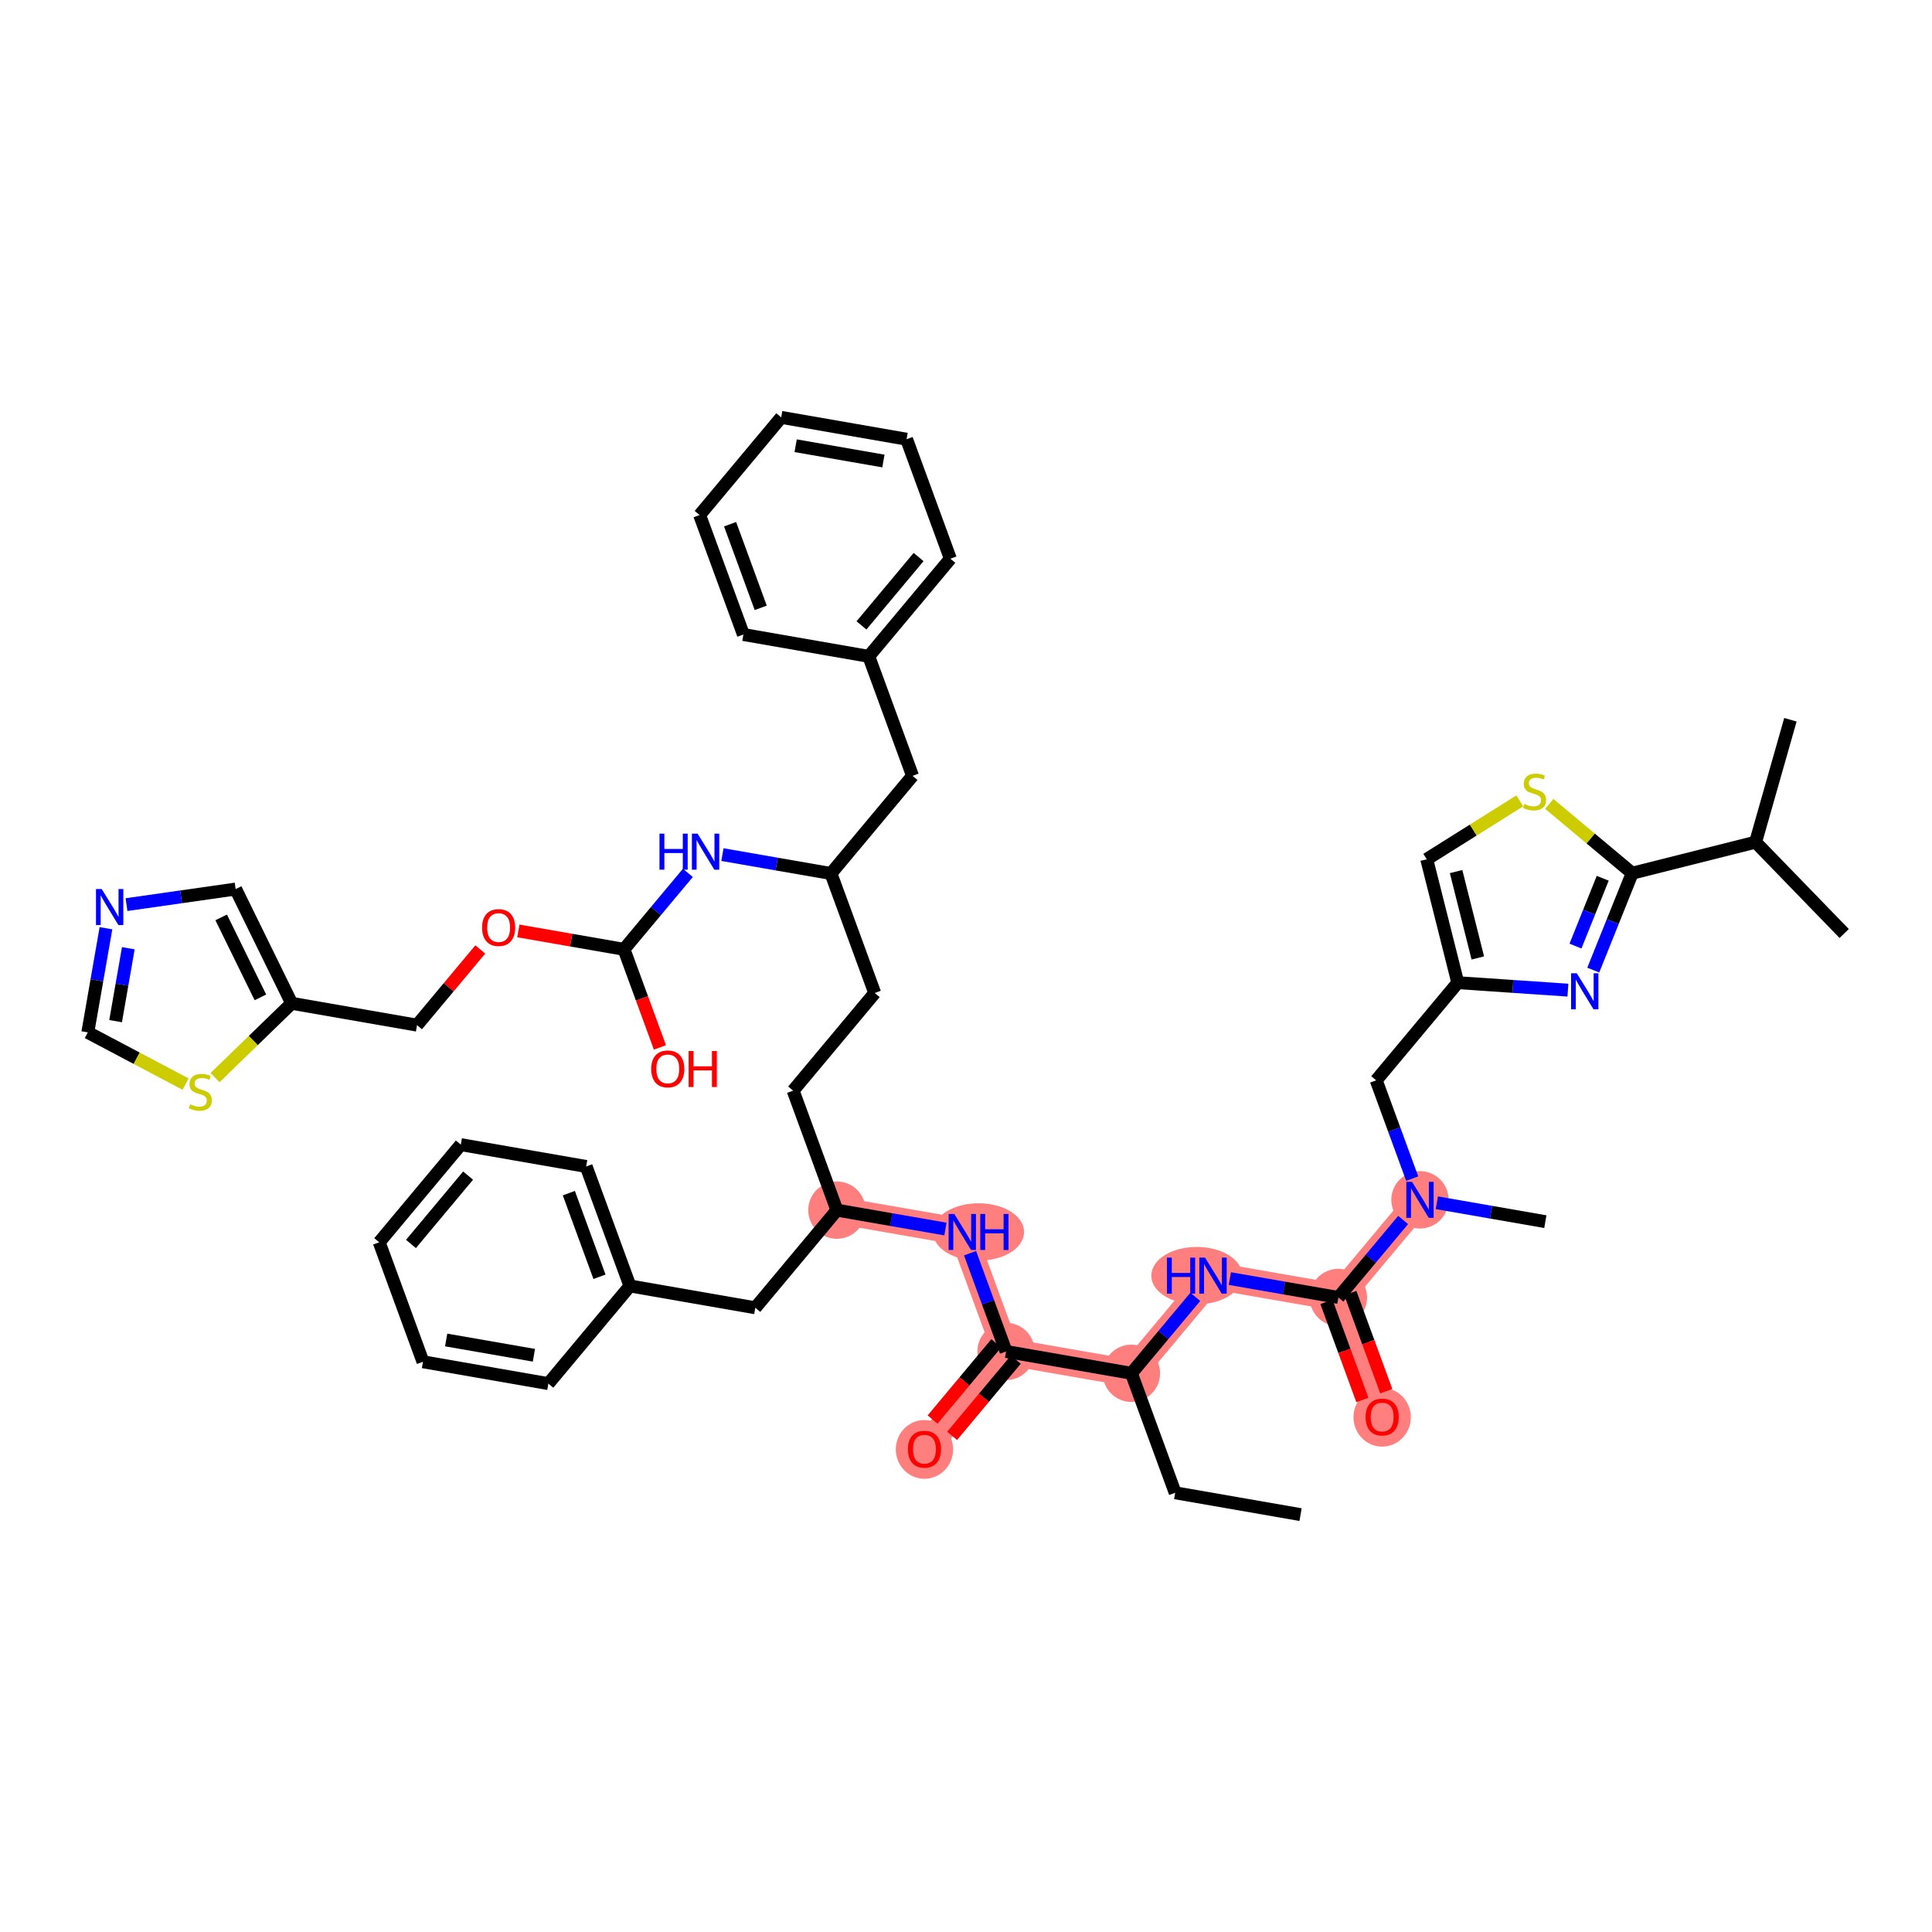 <?xml version='1.0' encoding='iso-8859-1'?>
<svg version='1.1' baseProfile='full'
              xmlns='http://www.w3.org/2000/svg'
                      xmlns:rdkit='http://www.rdkit.org/xml'
                      xmlns:xlink='http://www.w3.org/1999/xlink'
                  xml:space='preserve'
width='300px' height='300px' viewBox='0 0 300 300'>
<!-- END OF HEADER -->
<rect style='opacity:1.0;fill:#FFFFFF;stroke:none' width='300' height='300' x='0' y='0'> </rect>
<rect style='opacity:1.0;fill:#FFFFFF;stroke:none' width='300' height='300' x='0' y='0'> </rect>
<path d='M 175.686,213.245 L 188.356,198.081' style='fill:none;fill-rule:evenodd;stroke:#FF7F7F;stroke-width:4.2px;stroke-linecap:butt;stroke-linejoin:miter;stroke-opacity:1' />
<path d='M 175.686,213.245 L 156.219,209.854' style='fill:none;fill-rule:evenodd;stroke:#FF7F7F;stroke-width:4.2px;stroke-linecap:butt;stroke-linejoin:miter;stroke-opacity:1' />
<path d='M 188.356,198.081 L 207.823,201.471' style='fill:none;fill-rule:evenodd;stroke:#FF7F7F;stroke-width:4.2px;stroke-linecap:butt;stroke-linejoin:miter;stroke-opacity:1' />
<path d='M 207.823,201.471 L 214.62,220.026' style='fill:none;fill-rule:evenodd;stroke:#FF7F7F;stroke-width:4.2px;stroke-linecap:butt;stroke-linejoin:miter;stroke-opacity:1' />
<path d='M 207.823,201.471 L 220.493,186.308' style='fill:none;fill-rule:evenodd;stroke:#FF7F7F;stroke-width:4.2px;stroke-linecap:butt;stroke-linejoin:miter;stroke-opacity:1' />
<path d='M 156.219,209.854 L 143.549,225.018' style='fill:none;fill-rule:evenodd;stroke:#FF7F7F;stroke-width:4.2px;stroke-linecap:butt;stroke-linejoin:miter;stroke-opacity:1' />
<path d='M 156.219,209.854 L 149.422,191.3' style='fill:none;fill-rule:evenodd;stroke:#FF7F7F;stroke-width:4.2px;stroke-linecap:butt;stroke-linejoin:miter;stroke-opacity:1' />
<path d='M 149.422,191.3 L 129.954,187.91' style='fill:none;fill-rule:evenodd;stroke:#FF7F7F;stroke-width:4.2px;stroke-linecap:butt;stroke-linejoin:miter;stroke-opacity:1' />
<ellipse cx='175.686' cy='213.245' rx='3.952' ry='3.952'  style='fill:#FF7F7F;fill-rule:evenodd;stroke:#FF7F7F;stroke-width:1.0px;stroke-linecap:butt;stroke-linejoin:miter;stroke-opacity:1' />
<ellipse cx='185.838' cy='198.081' rx='6.562' ry='3.957'  style='fill:#FF7F7F;fill-rule:evenodd;stroke:#FF7F7F;stroke-width:1.0px;stroke-linecap:butt;stroke-linejoin:miter;stroke-opacity:1' />
<ellipse cx='207.823' cy='201.471' rx='3.952' ry='3.952'  style='fill:#FF7F7F;fill-rule:evenodd;stroke:#FF7F7F;stroke-width:1.0px;stroke-linecap:butt;stroke-linejoin:miter;stroke-opacity:1' />
<ellipse cx='214.62' cy='220.069' rx='3.952' ry='4.063'  style='fill:#FF7F7F;fill-rule:evenodd;stroke:#FF7F7F;stroke-width:1.0px;stroke-linecap:butt;stroke-linejoin:miter;stroke-opacity:1' />
<ellipse cx='220.493' cy='186.308' rx='3.952' ry='3.957'  style='fill:#FF7F7F;fill-rule:evenodd;stroke:#FF7F7F;stroke-width:1.0px;stroke-linecap:butt;stroke-linejoin:miter;stroke-opacity:1' />
<ellipse cx='156.219' cy='209.854' rx='3.952' ry='3.952'  style='fill:#FF7F7F;fill-rule:evenodd;stroke:#FF7F7F;stroke-width:1.0px;stroke-linecap:butt;stroke-linejoin:miter;stroke-opacity:1' />
<ellipse cx='143.549' cy='225.062' rx='3.952' ry='4.063'  style='fill:#FF7F7F;fill-rule:evenodd;stroke:#FF7F7F;stroke-width:1.0px;stroke-linecap:butt;stroke-linejoin:miter;stroke-opacity:1' />
<ellipse cx='151.947' cy='191.3' rx='6.573' ry='3.957'  style='fill:#FF7F7F;fill-rule:evenodd;stroke:#FF7F7F;stroke-width:1.0px;stroke-linecap:butt;stroke-linejoin:miter;stroke-opacity:1' />
<ellipse cx='129.954' cy='187.91' rx='3.952' ry='3.952'  style='fill:#FF7F7F;fill-rule:evenodd;stroke:#FF7F7F;stroke-width:1.0px;stroke-linecap:butt;stroke-linejoin:miter;stroke-opacity:1' />
<path class='bond-0 atom-0 atom-1' d='M 201.95,235.19 L 182.483,231.799' style='fill:none;fill-rule:evenodd;stroke:#000000;stroke-width:2.0px;stroke-linecap:butt;stroke-linejoin:miter;stroke-opacity:1' />
<path class='bond-1 atom-1 atom-2' d='M 182.483,231.799 L 175.686,213.245' style='fill:none;fill-rule:evenodd;stroke:#000000;stroke-width:2.0px;stroke-linecap:butt;stroke-linejoin:miter;stroke-opacity:1' />
<path class='bond-2 atom-2 atom-3' d='M 175.686,213.245 L 180.646,207.309' style='fill:none;fill-rule:evenodd;stroke:#000000;stroke-width:2.0px;stroke-linecap:butt;stroke-linejoin:miter;stroke-opacity:1' />
<path class='bond-2 atom-2 atom-3' d='M 180.646,207.309 L 185.605,201.373' style='fill:none;fill-rule:evenodd;stroke:#0000FF;stroke-width:2.0px;stroke-linecap:butt;stroke-linejoin:miter;stroke-opacity:1' />
<path class='bond-16 atom-2 atom-17' d='M 175.686,213.245 L 156.219,209.854' style='fill:none;fill-rule:evenodd;stroke:#000000;stroke-width:2.0px;stroke-linecap:butt;stroke-linejoin:miter;stroke-opacity:1' />
<path class='bond-3 atom-3 atom-4' d='M 190.972,198.537 L 199.398,200.004' style='fill:none;fill-rule:evenodd;stroke:#0000FF;stroke-width:2.0px;stroke-linecap:butt;stroke-linejoin:miter;stroke-opacity:1' />
<path class='bond-3 atom-3 atom-4' d='M 199.398,200.004 L 207.823,201.471' style='fill:none;fill-rule:evenodd;stroke:#000000;stroke-width:2.0px;stroke-linecap:butt;stroke-linejoin:miter;stroke-opacity:1' />
<path class='bond-4 atom-4 atom-5' d='M 205.968,202.151 L 208.757,209.767' style='fill:none;fill-rule:evenodd;stroke:#000000;stroke-width:2.0px;stroke-linecap:butt;stroke-linejoin:miter;stroke-opacity:1' />
<path class='bond-4 atom-4 atom-5' d='M 208.757,209.767 L 211.547,217.382' style='fill:none;fill-rule:evenodd;stroke:#FF0000;stroke-width:2.0px;stroke-linecap:butt;stroke-linejoin:miter;stroke-opacity:1' />
<path class='bond-4 atom-4 atom-5' d='M 209.678,200.792 L 212.468,208.407' style='fill:none;fill-rule:evenodd;stroke:#000000;stroke-width:2.0px;stroke-linecap:butt;stroke-linejoin:miter;stroke-opacity:1' />
<path class='bond-4 atom-4 atom-5' d='M 212.468,208.407 L 215.258,216.022' style='fill:none;fill-rule:evenodd;stroke:#FF0000;stroke-width:2.0px;stroke-linecap:butt;stroke-linejoin:miter;stroke-opacity:1' />
<path class='bond-5 atom-4 atom-6' d='M 207.823,201.471 L 212.85,195.455' style='fill:none;fill-rule:evenodd;stroke:#000000;stroke-width:2.0px;stroke-linecap:butt;stroke-linejoin:miter;stroke-opacity:1' />
<path class='bond-5 atom-4 atom-6' d='M 212.85,195.455 L 217.877,189.439' style='fill:none;fill-rule:evenodd;stroke:#0000FF;stroke-width:2.0px;stroke-linecap:butt;stroke-linejoin:miter;stroke-opacity:1' />
<path class='bond-6 atom-6 atom-7' d='M 223.109,186.763 L 231.535,188.231' style='fill:none;fill-rule:evenodd;stroke:#0000FF;stroke-width:2.0px;stroke-linecap:butt;stroke-linejoin:miter;stroke-opacity:1' />
<path class='bond-6 atom-6 atom-7' d='M 231.535,188.231 L 239.96,189.698' style='fill:none;fill-rule:evenodd;stroke:#000000;stroke-width:2.0px;stroke-linecap:butt;stroke-linejoin:miter;stroke-opacity:1' />
<path class='bond-7 atom-6 atom-8' d='M 219.287,183.016 L 216.491,175.385' style='fill:none;fill-rule:evenodd;stroke:#0000FF;stroke-width:2.0px;stroke-linecap:butt;stroke-linejoin:miter;stroke-opacity:1' />
<path class='bond-7 atom-6 atom-8' d='M 216.491,175.385 L 213.696,167.753' style='fill:none;fill-rule:evenodd;stroke:#000000;stroke-width:2.0px;stroke-linecap:butt;stroke-linejoin:miter;stroke-opacity:1' />
<path class='bond-8 atom-8 atom-9' d='M 213.696,167.753 L 226.365,152.59' style='fill:none;fill-rule:evenodd;stroke:#000000;stroke-width:2.0px;stroke-linecap:butt;stroke-linejoin:miter;stroke-opacity:1' />
<path class='bond-9 atom-9 atom-10' d='M 226.365,152.59 L 221.545,133.426' style='fill:none;fill-rule:evenodd;stroke:#000000;stroke-width:2.0px;stroke-linecap:butt;stroke-linejoin:miter;stroke-opacity:1' />
<path class='bond-9 atom-9 atom-10' d='M 229.475,148.751 L 226.1,135.337' style='fill:none;fill-rule:evenodd;stroke:#000000;stroke-width:2.0px;stroke-linecap:butt;stroke-linejoin:miter;stroke-opacity:1' />
<path class='bond-47 atom-16 atom-9' d='M 243.464,153.749 L 234.915,153.169' style='fill:none;fill-rule:evenodd;stroke:#0000FF;stroke-width:2.0px;stroke-linecap:butt;stroke-linejoin:miter;stroke-opacity:1' />
<path class='bond-47 atom-16 atom-9' d='M 234.915,153.169 L 226.365,152.59' style='fill:none;fill-rule:evenodd;stroke:#000000;stroke-width:2.0px;stroke-linecap:butt;stroke-linejoin:miter;stroke-opacity:1' />
<path class='bond-10 atom-10 atom-11' d='M 221.545,133.426 L 228.768,128.891' style='fill:none;fill-rule:evenodd;stroke:#000000;stroke-width:2.0px;stroke-linecap:butt;stroke-linejoin:miter;stroke-opacity:1' />
<path class='bond-10 atom-10 atom-11' d='M 228.768,128.891 L 235.992,124.357' style='fill:none;fill-rule:evenodd;stroke:#CCCC00;stroke-width:2.0px;stroke-linecap:butt;stroke-linejoin:miter;stroke-opacity:1' />
<path class='bond-11 atom-11 atom-12' d='M 240.569,124.832 L 247.006,130.211' style='fill:none;fill-rule:evenodd;stroke:#CCCC00;stroke-width:2.0px;stroke-linecap:butt;stroke-linejoin:miter;stroke-opacity:1' />
<path class='bond-11 atom-11 atom-12' d='M 247.006,130.211 L 253.444,135.59' style='fill:none;fill-rule:evenodd;stroke:#000000;stroke-width:2.0px;stroke-linecap:butt;stroke-linejoin:miter;stroke-opacity:1' />
<path class='bond-12 atom-12 atom-13' d='M 253.444,135.59 L 272.607,130.769' style='fill:none;fill-rule:evenodd;stroke:#000000;stroke-width:2.0px;stroke-linecap:butt;stroke-linejoin:miter;stroke-opacity:1' />
<path class='bond-15 atom-12 atom-16' d='M 253.444,135.59 L 250.423,143.112' style='fill:none;fill-rule:evenodd;stroke:#000000;stroke-width:2.0px;stroke-linecap:butt;stroke-linejoin:miter;stroke-opacity:1' />
<path class='bond-15 atom-12 atom-16' d='M 250.423,143.112 L 247.402,150.635' style='fill:none;fill-rule:evenodd;stroke:#0000FF;stroke-width:2.0px;stroke-linecap:butt;stroke-linejoin:miter;stroke-opacity:1' />
<path class='bond-15 atom-12 atom-16' d='M 248.87,136.374 L 246.756,141.639' style='fill:none;fill-rule:evenodd;stroke:#000000;stroke-width:2.0px;stroke-linecap:butt;stroke-linejoin:miter;stroke-opacity:1' />
<path class='bond-15 atom-12 atom-16' d='M 246.756,141.639 L 244.641,146.905' style='fill:none;fill-rule:evenodd;stroke:#0000FF;stroke-width:2.0px;stroke-linecap:butt;stroke-linejoin:miter;stroke-opacity:1' />
<path class='bond-13 atom-13 atom-14' d='M 272.607,130.769 L 286.364,144.955' style='fill:none;fill-rule:evenodd;stroke:#000000;stroke-width:2.0px;stroke-linecap:butt;stroke-linejoin:miter;stroke-opacity:1' />
<path class='bond-14 atom-13 atom-15' d='M 272.607,130.769 L 278.014,111.763' style='fill:none;fill-rule:evenodd;stroke:#000000;stroke-width:2.0px;stroke-linecap:butt;stroke-linejoin:miter;stroke-opacity:1' />
<path class='bond-17 atom-17 atom-18' d='M 154.702,208.587 L 149.756,214.507' style='fill:none;fill-rule:evenodd;stroke:#000000;stroke-width:2.0px;stroke-linecap:butt;stroke-linejoin:miter;stroke-opacity:1' />
<path class='bond-17 atom-17 atom-18' d='M 149.756,214.507 L 144.81,220.427' style='fill:none;fill-rule:evenodd;stroke:#FF0000;stroke-width:2.0px;stroke-linecap:butt;stroke-linejoin:miter;stroke-opacity:1' />
<path class='bond-17 atom-17 atom-18' d='M 157.735,211.121 L 152.789,217.041' style='fill:none;fill-rule:evenodd;stroke:#000000;stroke-width:2.0px;stroke-linecap:butt;stroke-linejoin:miter;stroke-opacity:1' />
<path class='bond-17 atom-17 atom-18' d='M 152.789,217.041 L 147.842,222.961' style='fill:none;fill-rule:evenodd;stroke:#FF0000;stroke-width:2.0px;stroke-linecap:butt;stroke-linejoin:miter;stroke-opacity:1' />
<path class='bond-18 atom-17 atom-19' d='M 156.219,209.854 L 153.423,202.223' style='fill:none;fill-rule:evenodd;stroke:#000000;stroke-width:2.0px;stroke-linecap:butt;stroke-linejoin:miter;stroke-opacity:1' />
<path class='bond-18 atom-17 atom-19' d='M 153.423,202.223 L 150.628,194.592' style='fill:none;fill-rule:evenodd;stroke:#0000FF;stroke-width:2.0px;stroke-linecap:butt;stroke-linejoin:miter;stroke-opacity:1' />
<path class='bond-19 atom-19 atom-20' d='M 146.805,190.844 L 138.38,189.377' style='fill:none;fill-rule:evenodd;stroke:#0000FF;stroke-width:2.0px;stroke-linecap:butt;stroke-linejoin:miter;stroke-opacity:1' />
<path class='bond-19 atom-19 atom-20' d='M 138.38,189.377 L 129.954,187.91' style='fill:none;fill-rule:evenodd;stroke:#000000;stroke-width:2.0px;stroke-linecap:butt;stroke-linejoin:miter;stroke-opacity:1' />
<path class='bond-20 atom-20 atom-21' d='M 129.954,187.91 L 123.157,169.355' style='fill:none;fill-rule:evenodd;stroke:#000000;stroke-width:2.0px;stroke-linecap:butt;stroke-linejoin:miter;stroke-opacity:1' />
<path class='bond-40 atom-20 atom-41' d='M 129.954,187.91 L 117.285,203.073' style='fill:none;fill-rule:evenodd;stroke:#000000;stroke-width:2.0px;stroke-linecap:butt;stroke-linejoin:miter;stroke-opacity:1' />
<path class='bond-21 atom-21 atom-22' d='M 123.157,169.355 L 135.827,154.191' style='fill:none;fill-rule:evenodd;stroke:#000000;stroke-width:2.0px;stroke-linecap:butt;stroke-linejoin:miter;stroke-opacity:1' />
<path class='bond-22 atom-22 atom-23' d='M 135.827,154.191 L 129.03,135.637' style='fill:none;fill-rule:evenodd;stroke:#000000;stroke-width:2.0px;stroke-linecap:butt;stroke-linejoin:miter;stroke-opacity:1' />
<path class='bond-23 atom-23 atom-24' d='M 129.03,135.637 L 141.699,120.473' style='fill:none;fill-rule:evenodd;stroke:#000000;stroke-width:2.0px;stroke-linecap:butt;stroke-linejoin:miter;stroke-opacity:1' />
<path class='bond-30 atom-23 atom-31' d='M 129.03,135.637 L 120.604,134.17' style='fill:none;fill-rule:evenodd;stroke:#000000;stroke-width:2.0px;stroke-linecap:butt;stroke-linejoin:miter;stroke-opacity:1' />
<path class='bond-30 atom-23 atom-31' d='M 120.604,134.17 L 112.179,132.702' style='fill:none;fill-rule:evenodd;stroke:#0000FF;stroke-width:2.0px;stroke-linecap:butt;stroke-linejoin:miter;stroke-opacity:1' />
<path class='bond-24 atom-24 atom-25' d='M 141.699,120.473 L 134.902,101.919' style='fill:none;fill-rule:evenodd;stroke:#000000;stroke-width:2.0px;stroke-linecap:butt;stroke-linejoin:miter;stroke-opacity:1' />
<path class='bond-25 atom-25 atom-26' d='M 134.902,101.919 L 147.572,86.755' style='fill:none;fill-rule:evenodd;stroke:#000000;stroke-width:2.0px;stroke-linecap:butt;stroke-linejoin:miter;stroke-opacity:1' />
<path class='bond-25 atom-25 atom-26' d='M 133.77,97.111 L 142.639,86.496' style='fill:none;fill-rule:evenodd;stroke:#000000;stroke-width:2.0px;stroke-linecap:butt;stroke-linejoin:miter;stroke-opacity:1' />
<path class='bond-48 atom-30 atom-25' d='M 115.435,98.528 L 134.902,101.919' style='fill:none;fill-rule:evenodd;stroke:#000000;stroke-width:2.0px;stroke-linecap:butt;stroke-linejoin:miter;stroke-opacity:1' />
<path class='bond-26 atom-26 atom-27' d='M 147.572,86.755 L 140.775,68.201' style='fill:none;fill-rule:evenodd;stroke:#000000;stroke-width:2.0px;stroke-linecap:butt;stroke-linejoin:miter;stroke-opacity:1' />
<path class='bond-27 atom-27 atom-28' d='M 140.775,68.201 L 121.307,64.81' style='fill:none;fill-rule:evenodd;stroke:#000000;stroke-width:2.0px;stroke-linecap:butt;stroke-linejoin:miter;stroke-opacity:1' />
<path class='bond-27 atom-27 atom-28' d='M 137.176,71.586 L 123.549,69.212' style='fill:none;fill-rule:evenodd;stroke:#000000;stroke-width:2.0px;stroke-linecap:butt;stroke-linejoin:miter;stroke-opacity:1' />
<path class='bond-28 atom-28 atom-29' d='M 121.307,64.81 L 108.638,79.974' style='fill:none;fill-rule:evenodd;stroke:#000000;stroke-width:2.0px;stroke-linecap:butt;stroke-linejoin:miter;stroke-opacity:1' />
<path class='bond-29 atom-29 atom-30' d='M 108.638,79.974 L 115.435,98.528' style='fill:none;fill-rule:evenodd;stroke:#000000;stroke-width:2.0px;stroke-linecap:butt;stroke-linejoin:miter;stroke-opacity:1' />
<path class='bond-29 atom-29 atom-30' d='M 113.368,81.398 L 118.126,94.386' style='fill:none;fill-rule:evenodd;stroke:#000000;stroke-width:2.0px;stroke-linecap:butt;stroke-linejoin:miter;stroke-opacity:1' />
<path class='bond-31 atom-31 atom-32' d='M 106.812,135.539 L 101.852,141.475' style='fill:none;fill-rule:evenodd;stroke:#0000FF;stroke-width:2.0px;stroke-linecap:butt;stroke-linejoin:miter;stroke-opacity:1' />
<path class='bond-31 atom-31 atom-32' d='M 101.852,141.475 L 96.893,147.41' style='fill:none;fill-rule:evenodd;stroke:#000000;stroke-width:2.0px;stroke-linecap:butt;stroke-linejoin:miter;stroke-opacity:1' />
<path class='bond-32 atom-32 atom-33' d='M 96.893,147.41 L 99.683,155.026' style='fill:none;fill-rule:evenodd;stroke:#000000;stroke-width:2.0px;stroke-linecap:butt;stroke-linejoin:miter;stroke-opacity:1' />
<path class='bond-32 atom-32 atom-33' d='M 99.683,155.026 L 102.472,162.641' style='fill:none;fill-rule:evenodd;stroke:#FF0000;stroke-width:2.0px;stroke-linecap:butt;stroke-linejoin:miter;stroke-opacity:1' />
<path class='bond-33 atom-32 atom-34' d='M 96.893,147.41 L 88.69,145.982' style='fill:none;fill-rule:evenodd;stroke:#000000;stroke-width:2.0px;stroke-linecap:butt;stroke-linejoin:miter;stroke-opacity:1' />
<path class='bond-33 atom-32 atom-34' d='M 88.69,145.982 L 80.488,144.553' style='fill:none;fill-rule:evenodd;stroke:#FF0000;stroke-width:2.0px;stroke-linecap:butt;stroke-linejoin:miter;stroke-opacity:1' />
<path class='bond-34 atom-34 atom-35' d='M 74.576,147.431 L 69.666,153.307' style='fill:none;fill-rule:evenodd;stroke:#FF0000;stroke-width:2.0px;stroke-linecap:butt;stroke-linejoin:miter;stroke-opacity:1' />
<path class='bond-34 atom-34 atom-35' d='M 69.666,153.307 L 64.756,159.184' style='fill:none;fill-rule:evenodd;stroke:#000000;stroke-width:2.0px;stroke-linecap:butt;stroke-linejoin:miter;stroke-opacity:1' />
<path class='bond-35 atom-35 atom-36' d='M 64.756,159.184 L 45.288,155.793' style='fill:none;fill-rule:evenodd;stroke:#000000;stroke-width:2.0px;stroke-linecap:butt;stroke-linejoin:miter;stroke-opacity:1' />
<path class='bond-36 atom-36 atom-37' d='M 45.288,155.793 L 36.589,138.051' style='fill:none;fill-rule:evenodd;stroke:#000000;stroke-width:2.0px;stroke-linecap:butt;stroke-linejoin:miter;stroke-opacity:1' />
<path class='bond-36 atom-36 atom-37' d='M 40.435,154.872 L 34.345,142.452' style='fill:none;fill-rule:evenodd;stroke:#000000;stroke-width:2.0px;stroke-linecap:butt;stroke-linejoin:miter;stroke-opacity:1' />
<path class='bond-49 atom-40 atom-36' d='M 33.391,167.331 L 39.34,161.562' style='fill:none;fill-rule:evenodd;stroke:#CCCC00;stroke-width:2.0px;stroke-linecap:butt;stroke-linejoin:miter;stroke-opacity:1' />
<path class='bond-49 atom-40 atom-36' d='M 39.34,161.562 L 45.288,155.793' style='fill:none;fill-rule:evenodd;stroke:#000000;stroke-width:2.0px;stroke-linecap:butt;stroke-linejoin:miter;stroke-opacity:1' />
<path class='bond-37 atom-37 atom-38' d='M 36.589,138.051 L 28.116,139.26' style='fill:none;fill-rule:evenodd;stroke:#000000;stroke-width:2.0px;stroke-linecap:butt;stroke-linejoin:miter;stroke-opacity:1' />
<path class='bond-37 atom-37 atom-38' d='M 28.116,139.26 L 19.643,140.469' style='fill:none;fill-rule:evenodd;stroke:#0000FF;stroke-width:2.0px;stroke-linecap:butt;stroke-linejoin:miter;stroke-opacity:1' />
<path class='bond-38 atom-38 atom-39' d='M 16.453,144.134 L 15.045,152.222' style='fill:none;fill-rule:evenodd;stroke:#0000FF;stroke-width:2.0px;stroke-linecap:butt;stroke-linejoin:miter;stroke-opacity:1' />
<path class='bond-38 atom-38 atom-39' d='M 15.045,152.222 L 13.636,160.309' style='fill:none;fill-rule:evenodd;stroke:#000000;stroke-width:2.0px;stroke-linecap:butt;stroke-linejoin:miter;stroke-opacity:1' />
<path class='bond-38 atom-38 atom-39' d='M 19.924,147.239 L 18.938,152.9' style='fill:none;fill-rule:evenodd;stroke:#0000FF;stroke-width:2.0px;stroke-linecap:butt;stroke-linejoin:miter;stroke-opacity:1' />
<path class='bond-38 atom-38 atom-39' d='M 18.938,152.9 L 17.952,158.561' style='fill:none;fill-rule:evenodd;stroke:#000000;stroke-width:2.0px;stroke-linecap:butt;stroke-linejoin:miter;stroke-opacity:1' />
<path class='bond-39 atom-39 atom-40' d='M 13.636,160.309 L 21.226,164.324' style='fill:none;fill-rule:evenodd;stroke:#000000;stroke-width:2.0px;stroke-linecap:butt;stroke-linejoin:miter;stroke-opacity:1' />
<path class='bond-39 atom-39 atom-40' d='M 21.226,164.324 L 28.815,168.339' style='fill:none;fill-rule:evenodd;stroke:#CCCC00;stroke-width:2.0px;stroke-linecap:butt;stroke-linejoin:miter;stroke-opacity:1' />
<path class='bond-41 atom-41 atom-42' d='M 117.285,203.073 L 97.817,199.683' style='fill:none;fill-rule:evenodd;stroke:#000000;stroke-width:2.0px;stroke-linecap:butt;stroke-linejoin:miter;stroke-opacity:1' />
<path class='bond-42 atom-42 atom-43' d='M 97.817,199.683 L 91.02,181.129' style='fill:none;fill-rule:evenodd;stroke:#000000;stroke-width:2.0px;stroke-linecap:butt;stroke-linejoin:miter;stroke-opacity:1' />
<path class='bond-42 atom-42 atom-43' d='M 93.087,198.259 L 88.329,185.271' style='fill:none;fill-rule:evenodd;stroke:#000000;stroke-width:2.0px;stroke-linecap:butt;stroke-linejoin:miter;stroke-opacity:1' />
<path class='bond-50 atom-47 atom-42' d='M 85.148,214.847 L 97.817,199.683' style='fill:none;fill-rule:evenodd;stroke:#000000;stroke-width:2.0px;stroke-linecap:butt;stroke-linejoin:miter;stroke-opacity:1' />
<path class='bond-43 atom-43 atom-44' d='M 91.02,181.129 L 71.553,177.738' style='fill:none;fill-rule:evenodd;stroke:#000000;stroke-width:2.0px;stroke-linecap:butt;stroke-linejoin:miter;stroke-opacity:1' />
<path class='bond-44 atom-44 atom-45' d='M 71.553,177.738 L 58.883,192.902' style='fill:none;fill-rule:evenodd;stroke:#000000;stroke-width:2.0px;stroke-linecap:butt;stroke-linejoin:miter;stroke-opacity:1' />
<path class='bond-44 atom-44 atom-45' d='M 72.685,182.547 L 63.816,193.161' style='fill:none;fill-rule:evenodd;stroke:#000000;stroke-width:2.0px;stroke-linecap:butt;stroke-linejoin:miter;stroke-opacity:1' />
<path class='bond-45 atom-45 atom-46' d='M 58.883,192.902 L 65.68,211.456' style='fill:none;fill-rule:evenodd;stroke:#000000;stroke-width:2.0px;stroke-linecap:butt;stroke-linejoin:miter;stroke-opacity:1' />
<path class='bond-46 atom-46 atom-47' d='M 65.68,211.456 L 85.148,214.847' style='fill:none;fill-rule:evenodd;stroke:#000000;stroke-width:2.0px;stroke-linecap:butt;stroke-linejoin:miter;stroke-opacity:1' />
<path class='bond-46 atom-46 atom-47' d='M 69.279,208.071 L 82.906,210.445' style='fill:none;fill-rule:evenodd;stroke:#000000;stroke-width:2.0px;stroke-linecap:butt;stroke-linejoin:miter;stroke-opacity:1' />
<path  class='atom-3' d='M 181.199 195.283
L 181.957 195.283
L 181.957 197.662
L 184.819 197.662
L 184.819 195.283
L 185.578 195.283
L 185.578 200.879
L 184.819 200.879
L 184.819 198.294
L 181.957 198.294
L 181.957 200.879
L 181.199 200.879
L 181.199 195.283
' fill='#0000FF'/>
<path  class='atom-3' d='M 187.119 195.283
L 188.953 198.247
Q 189.134 198.539, 189.427 199.069
Q 189.719 199.599, 189.735 199.63
L 189.735 195.283
L 190.478 195.283
L 190.478 200.879
L 189.711 200.879
L 187.743 197.638
Q 187.514 197.259, 187.269 196.824
Q 187.032 196.39, 186.961 196.255
L 186.961 200.879
L 186.234 200.879
L 186.234 195.283
L 187.119 195.283
' fill='#0000FF'/>
<path  class='atom-5' d='M 212.051 220.042
Q 212.051 218.698, 212.715 217.947
Q 213.379 217.196, 214.62 217.196
Q 215.861 217.196, 216.525 217.947
Q 217.189 218.698, 217.189 220.042
Q 217.189 221.401, 216.517 222.176
Q 215.845 222.942, 214.62 222.942
Q 213.387 222.942, 212.715 222.176
Q 212.051 221.409, 212.051 220.042
M 214.62 222.31
Q 215.474 222.31, 215.932 221.741
Q 216.399 221.164, 216.399 220.042
Q 216.399 218.943, 215.932 218.39
Q 215.474 217.828, 214.62 217.828
Q 213.767 217.828, 213.3 218.382
Q 212.842 218.935, 212.842 220.042
Q 212.842 221.172, 213.3 221.741
Q 213.767 222.31, 214.62 222.31
' fill='#FF0000'/>
<path  class='atom-6' d='M 219.256 183.51
L 221.09 186.474
Q 221.271 186.766, 221.564 187.296
Q 221.856 187.825, 221.872 187.857
L 221.872 183.51
L 222.615 183.51
L 222.615 189.106
L 221.848 189.106
L 219.88 185.865
Q 219.651 185.486, 219.406 185.051
Q 219.169 184.616, 219.098 184.482
L 219.098 189.106
L 218.371 189.106
L 218.371 183.51
L 219.256 183.51
' fill='#0000FF'/>
<path  class='atom-11' d='M 236.699 124.841
Q 236.763 124.864, 237.024 124.975
Q 237.284 125.086, 237.569 125.157
Q 237.861 125.22, 238.146 125.22
Q 238.676 125.22, 238.984 124.967
Q 239.292 124.706, 239.292 124.256
Q 239.292 123.948, 239.134 123.758
Q 238.984 123.568, 238.747 123.465
Q 238.51 123.363, 238.114 123.244
Q 237.616 123.094, 237.316 122.952
Q 237.024 122.809, 236.81 122.509
Q 236.605 122.209, 236.605 121.703
Q 236.605 120.999, 237.079 120.565
Q 237.561 120.13, 238.51 120.13
Q 239.158 120.13, 239.893 120.438
L 239.711 121.047
Q 239.039 120.77, 238.533 120.77
Q 237.988 120.77, 237.687 120.999
Q 237.387 121.221, 237.395 121.608
Q 237.395 121.908, 237.545 122.09
Q 237.703 122.272, 237.925 122.375
Q 238.154 122.477, 238.533 122.596
Q 239.039 122.754, 239.339 122.912
Q 239.64 123.07, 239.853 123.394
Q 240.075 123.71, 240.075 124.256
Q 240.075 125.03, 239.553 125.449
Q 239.039 125.86, 238.178 125.86
Q 237.68 125.86, 237.3 125.75
Q 236.929 125.647, 236.486 125.465
L 236.699 124.841
' fill='#CCCC00'/>
<path  class='atom-16' d='M 244.843 151.129
L 246.677 154.093
Q 246.859 154.385, 247.151 154.915
Q 247.444 155.444, 247.46 155.476
L 247.46 151.129
L 248.202 151.129
L 248.202 156.725
L 247.436 156.725
L 245.468 153.484
Q 245.238 153.105, 244.993 152.67
Q 244.756 152.235, 244.685 152.101
L 244.685 156.725
L 243.958 156.725
L 243.958 151.129
L 244.843 151.129
' fill='#0000FF'/>
<path  class='atom-18' d='M 140.98 225.034
Q 140.98 223.69, 141.644 222.939
Q 142.308 222.188, 143.549 222.188
Q 144.79 222.188, 145.454 222.939
Q 146.118 223.69, 146.118 225.034
Q 146.118 226.393, 145.446 227.168
Q 144.774 227.935, 143.549 227.935
Q 142.316 227.935, 141.644 227.168
Q 140.98 226.401, 140.98 225.034
M 143.549 227.302
Q 144.403 227.302, 144.861 226.733
Q 145.327 226.156, 145.327 225.034
Q 145.327 223.935, 144.861 223.382
Q 144.403 222.821, 143.549 222.821
Q 142.695 222.821, 142.229 223.374
Q 141.771 223.927, 141.771 225.034
Q 141.771 226.164, 142.229 226.733
Q 142.695 227.302, 143.549 227.302
' fill='#FF0000'/>
<path  class='atom-19' d='M 148.185 188.502
L 150.018 191.466
Q 150.2 191.758, 150.493 192.288
Q 150.785 192.818, 150.801 192.849
L 150.801 188.502
L 151.544 188.502
L 151.544 194.098
L 150.777 194.098
L 148.809 190.857
Q 148.58 190.478, 148.335 190.043
Q 148.098 189.609, 148.026 189.474
L 148.026 194.098
L 147.299 194.098
L 147.299 188.502
L 148.185 188.502
' fill='#0000FF'/>
<path  class='atom-19' d='M 152.216 188.502
L 152.974 188.502
L 152.974 190.881
L 155.836 190.881
L 155.836 188.502
L 156.595 188.502
L 156.595 194.098
L 155.836 194.098
L 155.836 191.513
L 152.974 191.513
L 152.974 194.098
L 152.216 194.098
L 152.216 188.502
' fill='#0000FF'/>
<path  class='atom-31' d='M 102.405 129.449
L 103.164 129.449
L 103.164 131.828
L 106.025 131.828
L 106.025 129.449
L 106.784 129.449
L 106.784 135.045
L 106.025 135.045
L 106.025 132.46
L 103.164 132.46
L 103.164 135.045
L 102.405 135.045
L 102.405 129.449
' fill='#0000FF'/>
<path  class='atom-31' d='M 108.325 129.449
L 110.159 132.413
Q 110.341 132.705, 110.633 133.235
Q 110.926 133.764, 110.942 133.796
L 110.942 129.449
L 111.685 129.449
L 111.685 135.045
L 110.918 135.045
L 108.95 131.804
Q 108.721 131.425, 108.476 130.99
Q 108.238 130.555, 108.167 130.421
L 108.167 135.045
L 107.44 135.045
L 107.44 129.449
L 108.325 129.449
' fill='#0000FF'/>
<path  class='atom-33' d='M 101.121 165.981
Q 101.121 164.637, 101.785 163.886
Q 102.449 163.135, 103.69 163.135
Q 104.931 163.135, 105.595 163.886
Q 106.259 164.637, 106.259 165.981
Q 106.259 167.34, 105.587 168.115
Q 104.915 168.881, 103.69 168.881
Q 102.457 168.881, 101.785 168.115
Q 101.121 167.348, 101.121 165.981
M 103.69 168.249
Q 104.544 168.249, 105.002 167.68
Q 105.468 167.103, 105.468 165.981
Q 105.468 164.882, 105.002 164.329
Q 104.544 163.767, 103.69 163.767
Q 102.836 163.767, 102.37 164.321
Q 101.912 164.874, 101.912 165.981
Q 101.912 167.111, 102.37 167.68
Q 102.836 168.249, 103.69 168.249
' fill='#FF0000'/>
<path  class='atom-33' d='M 106.931 163.198
L 107.689 163.198
L 107.689 165.577
L 110.551 165.577
L 110.551 163.198
L 111.309 163.198
L 111.309 168.794
L 110.551 168.794
L 110.551 166.21
L 107.689 166.21
L 107.689 168.794
L 106.931 168.794
L 106.931 163.198
' fill='#FF0000'/>
<path  class='atom-34' d='M 74.857 144.036
Q 74.857 142.692, 75.521 141.941
Q 76.184 141.19, 77.425 141.19
Q 78.666 141.19, 79.33 141.941
Q 79.994 142.692, 79.994 144.036
Q 79.994 145.395, 79.322 146.17
Q 78.651 146.937, 77.425 146.937
Q 76.192 146.937, 75.521 146.17
Q 74.857 145.403, 74.857 144.036
M 77.425 146.304
Q 78.279 146.304, 78.737 145.735
Q 79.204 145.158, 79.204 144.036
Q 79.204 142.937, 78.737 142.384
Q 78.279 141.823, 77.425 141.823
Q 76.572 141.823, 76.106 142.376
Q 75.647 142.929, 75.647 144.036
Q 75.647 145.166, 76.106 145.735
Q 76.572 146.304, 77.425 146.304
' fill='#FF0000'/>
<path  class='atom-38' d='M 15.79 138.044
L 17.624 141.008
Q 17.805 141.301, 18.098 141.83
Q 18.39 142.36, 18.406 142.391
L 18.406 138.044
L 19.149 138.044
L 19.149 143.64
L 18.382 143.64
L 16.414 140.4
Q 16.185 140.02, 15.94 139.585
Q 15.703 139.151, 15.632 139.016
L 15.632 143.64
L 14.905 143.64
L 14.905 138.044
L 15.79 138.044
' fill='#0000FF'/>
<path  class='atom-40' d='M 29.522 171.47
Q 29.585 171.494, 29.846 171.605
Q 30.107 171.715, 30.392 171.786
Q 30.684 171.85, 30.969 171.85
Q 31.498 171.85, 31.806 171.597
Q 32.115 171.336, 32.115 170.885
Q 32.115 170.577, 31.957 170.387
Q 31.806 170.198, 31.569 170.095
Q 31.332 169.992, 30.937 169.874
Q 30.439 169.723, 30.139 169.581
Q 29.846 169.439, 29.633 169.139
Q 29.427 168.838, 29.427 168.332
Q 29.427 167.629, 29.902 167.194
Q 30.384 166.759, 31.332 166.759
Q 31.98 166.759, 32.715 167.068
L 32.534 167.676
Q 31.862 167.4, 31.356 167.4
Q 30.811 167.4, 30.51 167.629
Q 30.21 167.85, 30.218 168.238
Q 30.218 168.538, 30.368 168.72
Q 30.526 168.901, 30.747 169.004
Q 30.977 169.107, 31.356 169.226
Q 31.862 169.384, 32.162 169.542
Q 32.462 169.7, 32.676 170.024
Q 32.897 170.34, 32.897 170.885
Q 32.897 171.66, 32.376 172.079
Q 31.862 172.49, 31 172.49
Q 30.502 172.49, 30.123 172.379
Q 29.751 172.277, 29.309 172.095
L 29.522 171.47
' fill='#CCCC00'/>
</svg>
